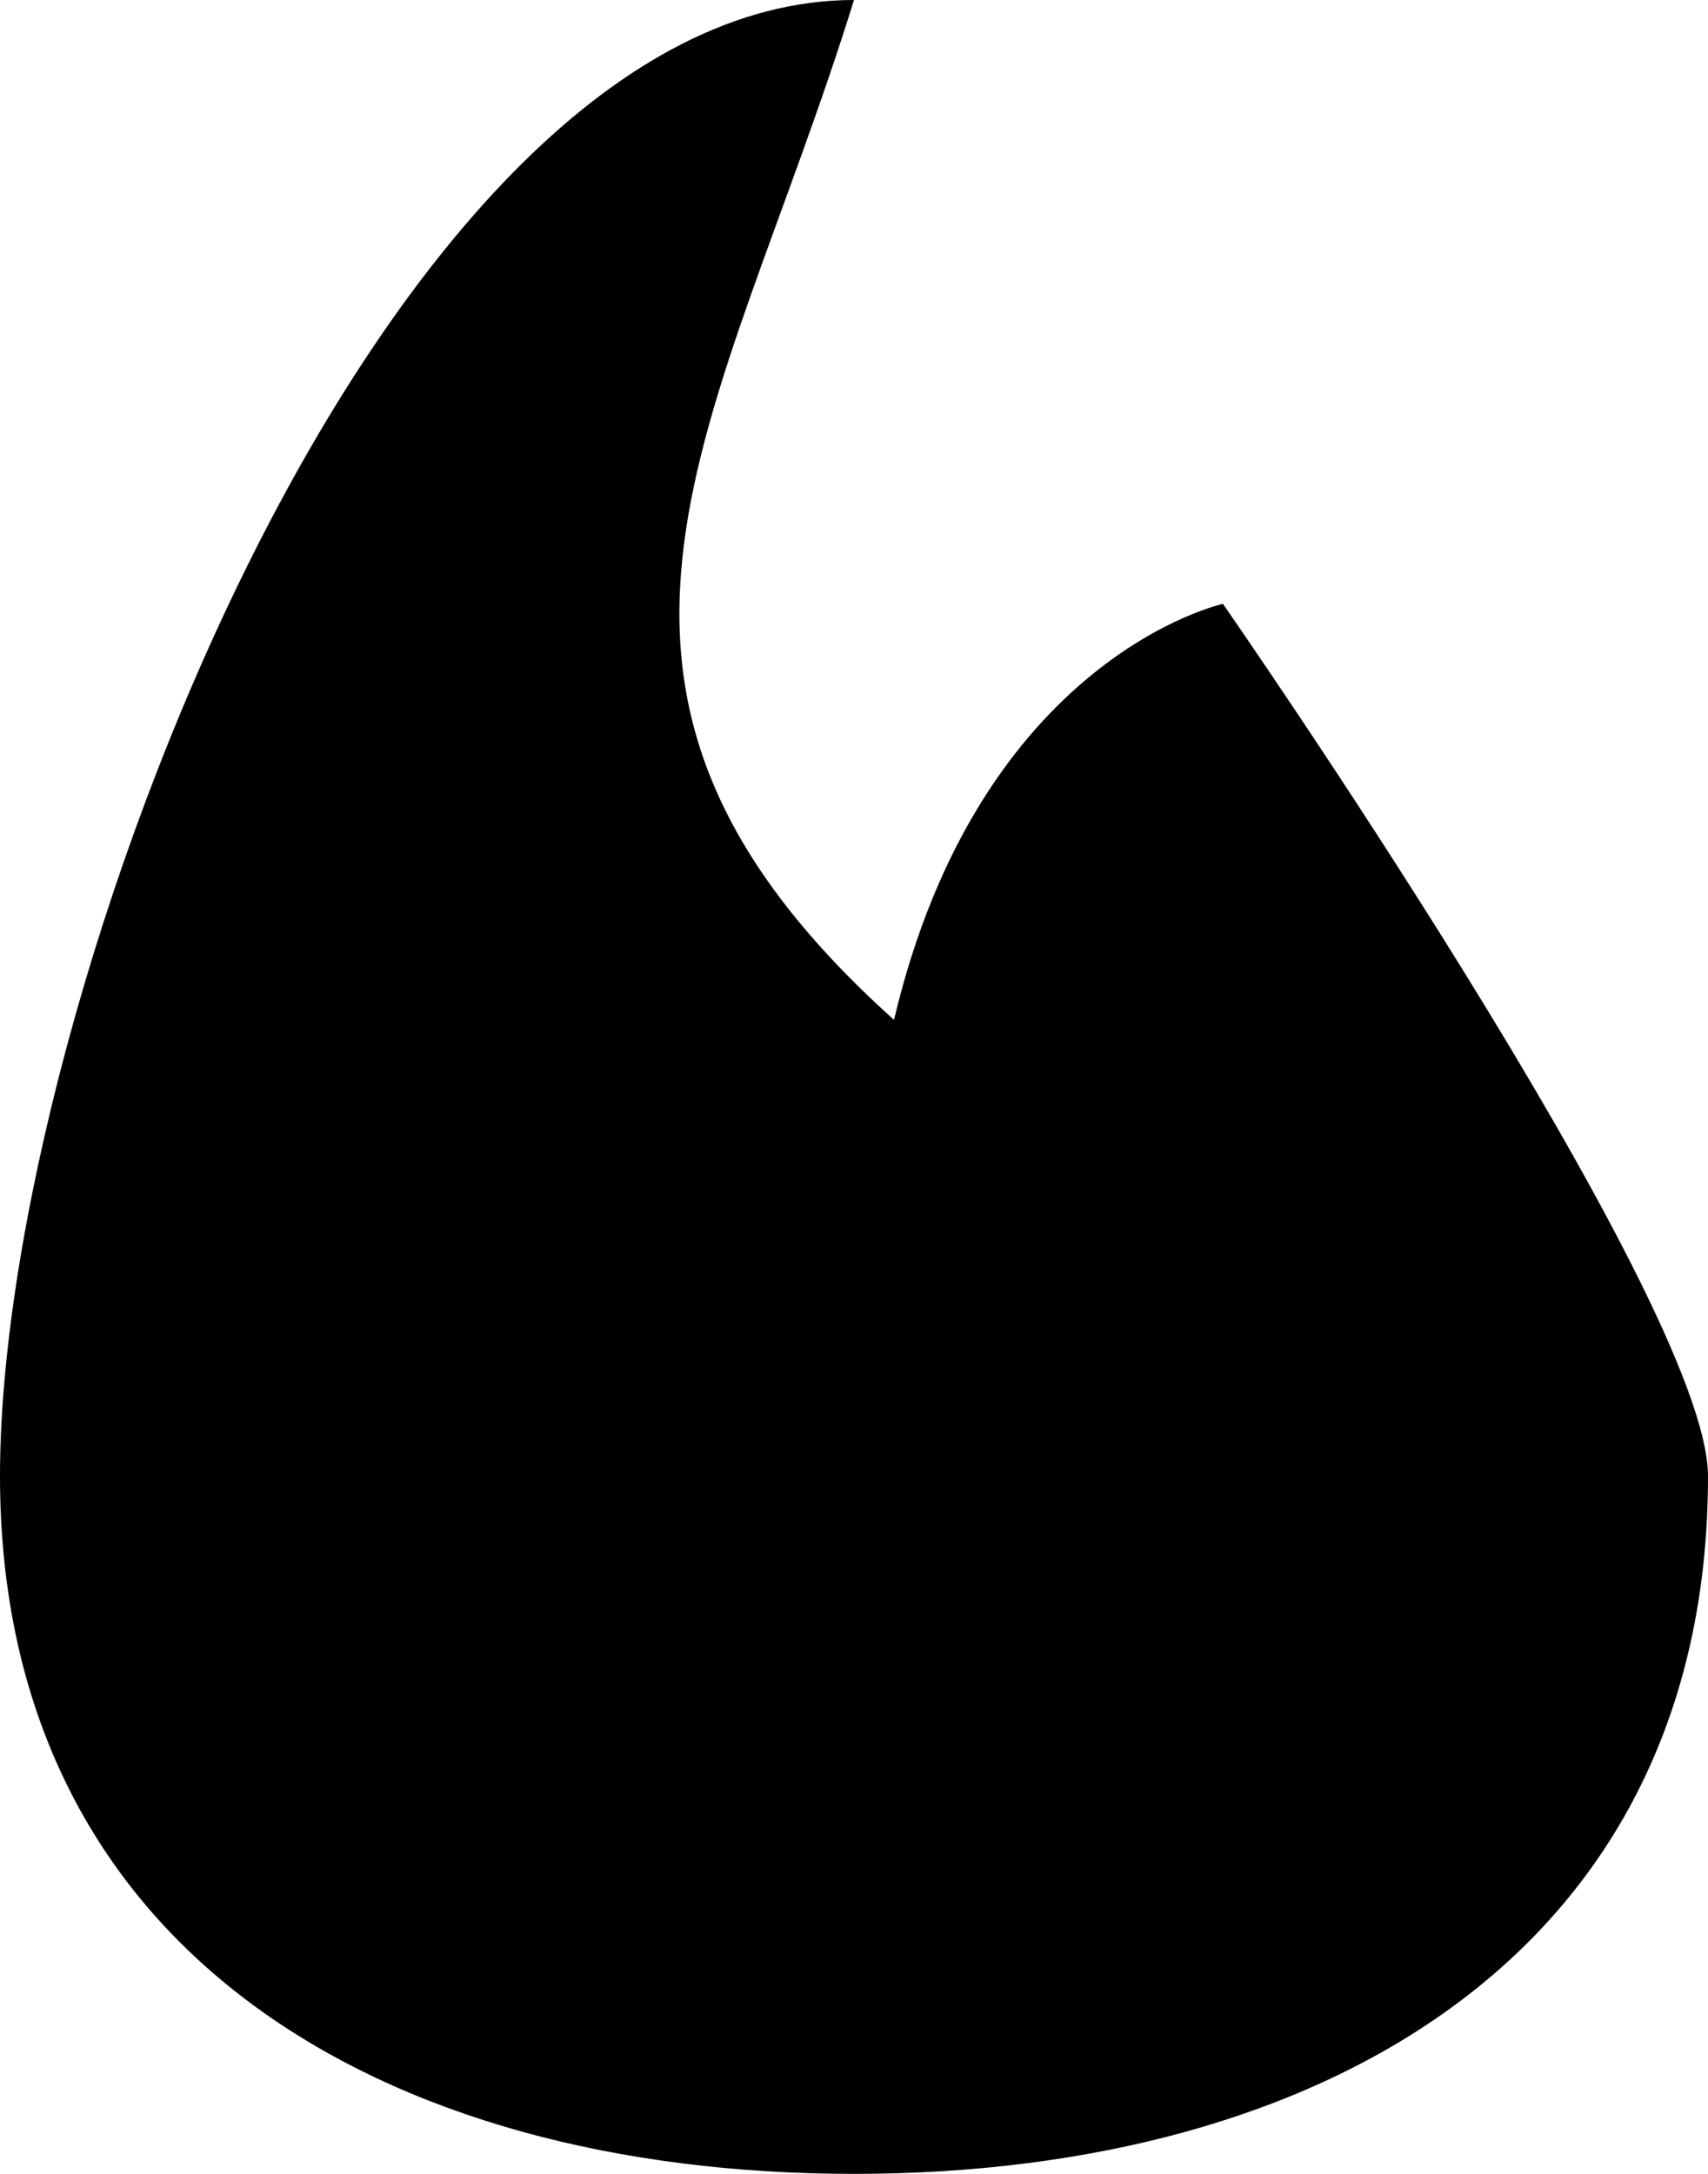 <svg width="33" height="42" viewBox="0 0 33 42" fill="none" xmlns="http://www.w3.org/2000/svg">
<path d="M33 28.518C33 37.682 25.613 42 16.5 42C7.387 42 0 37.682 0 28.518C0 19.355 7.387 0 16.5 0C13.922 8.296 10.055 13.222 17.273 19.704C18.93 12.691 23.628 11.667 23.628 11.667C23.628 11.667 33 25.13 33 28.518Z" fill="#EC1C24" style="fill:#EC1C24;fill:color(display-p3 0.925 0.11 0.141);fill-opacity:1;"/>
</svg>
